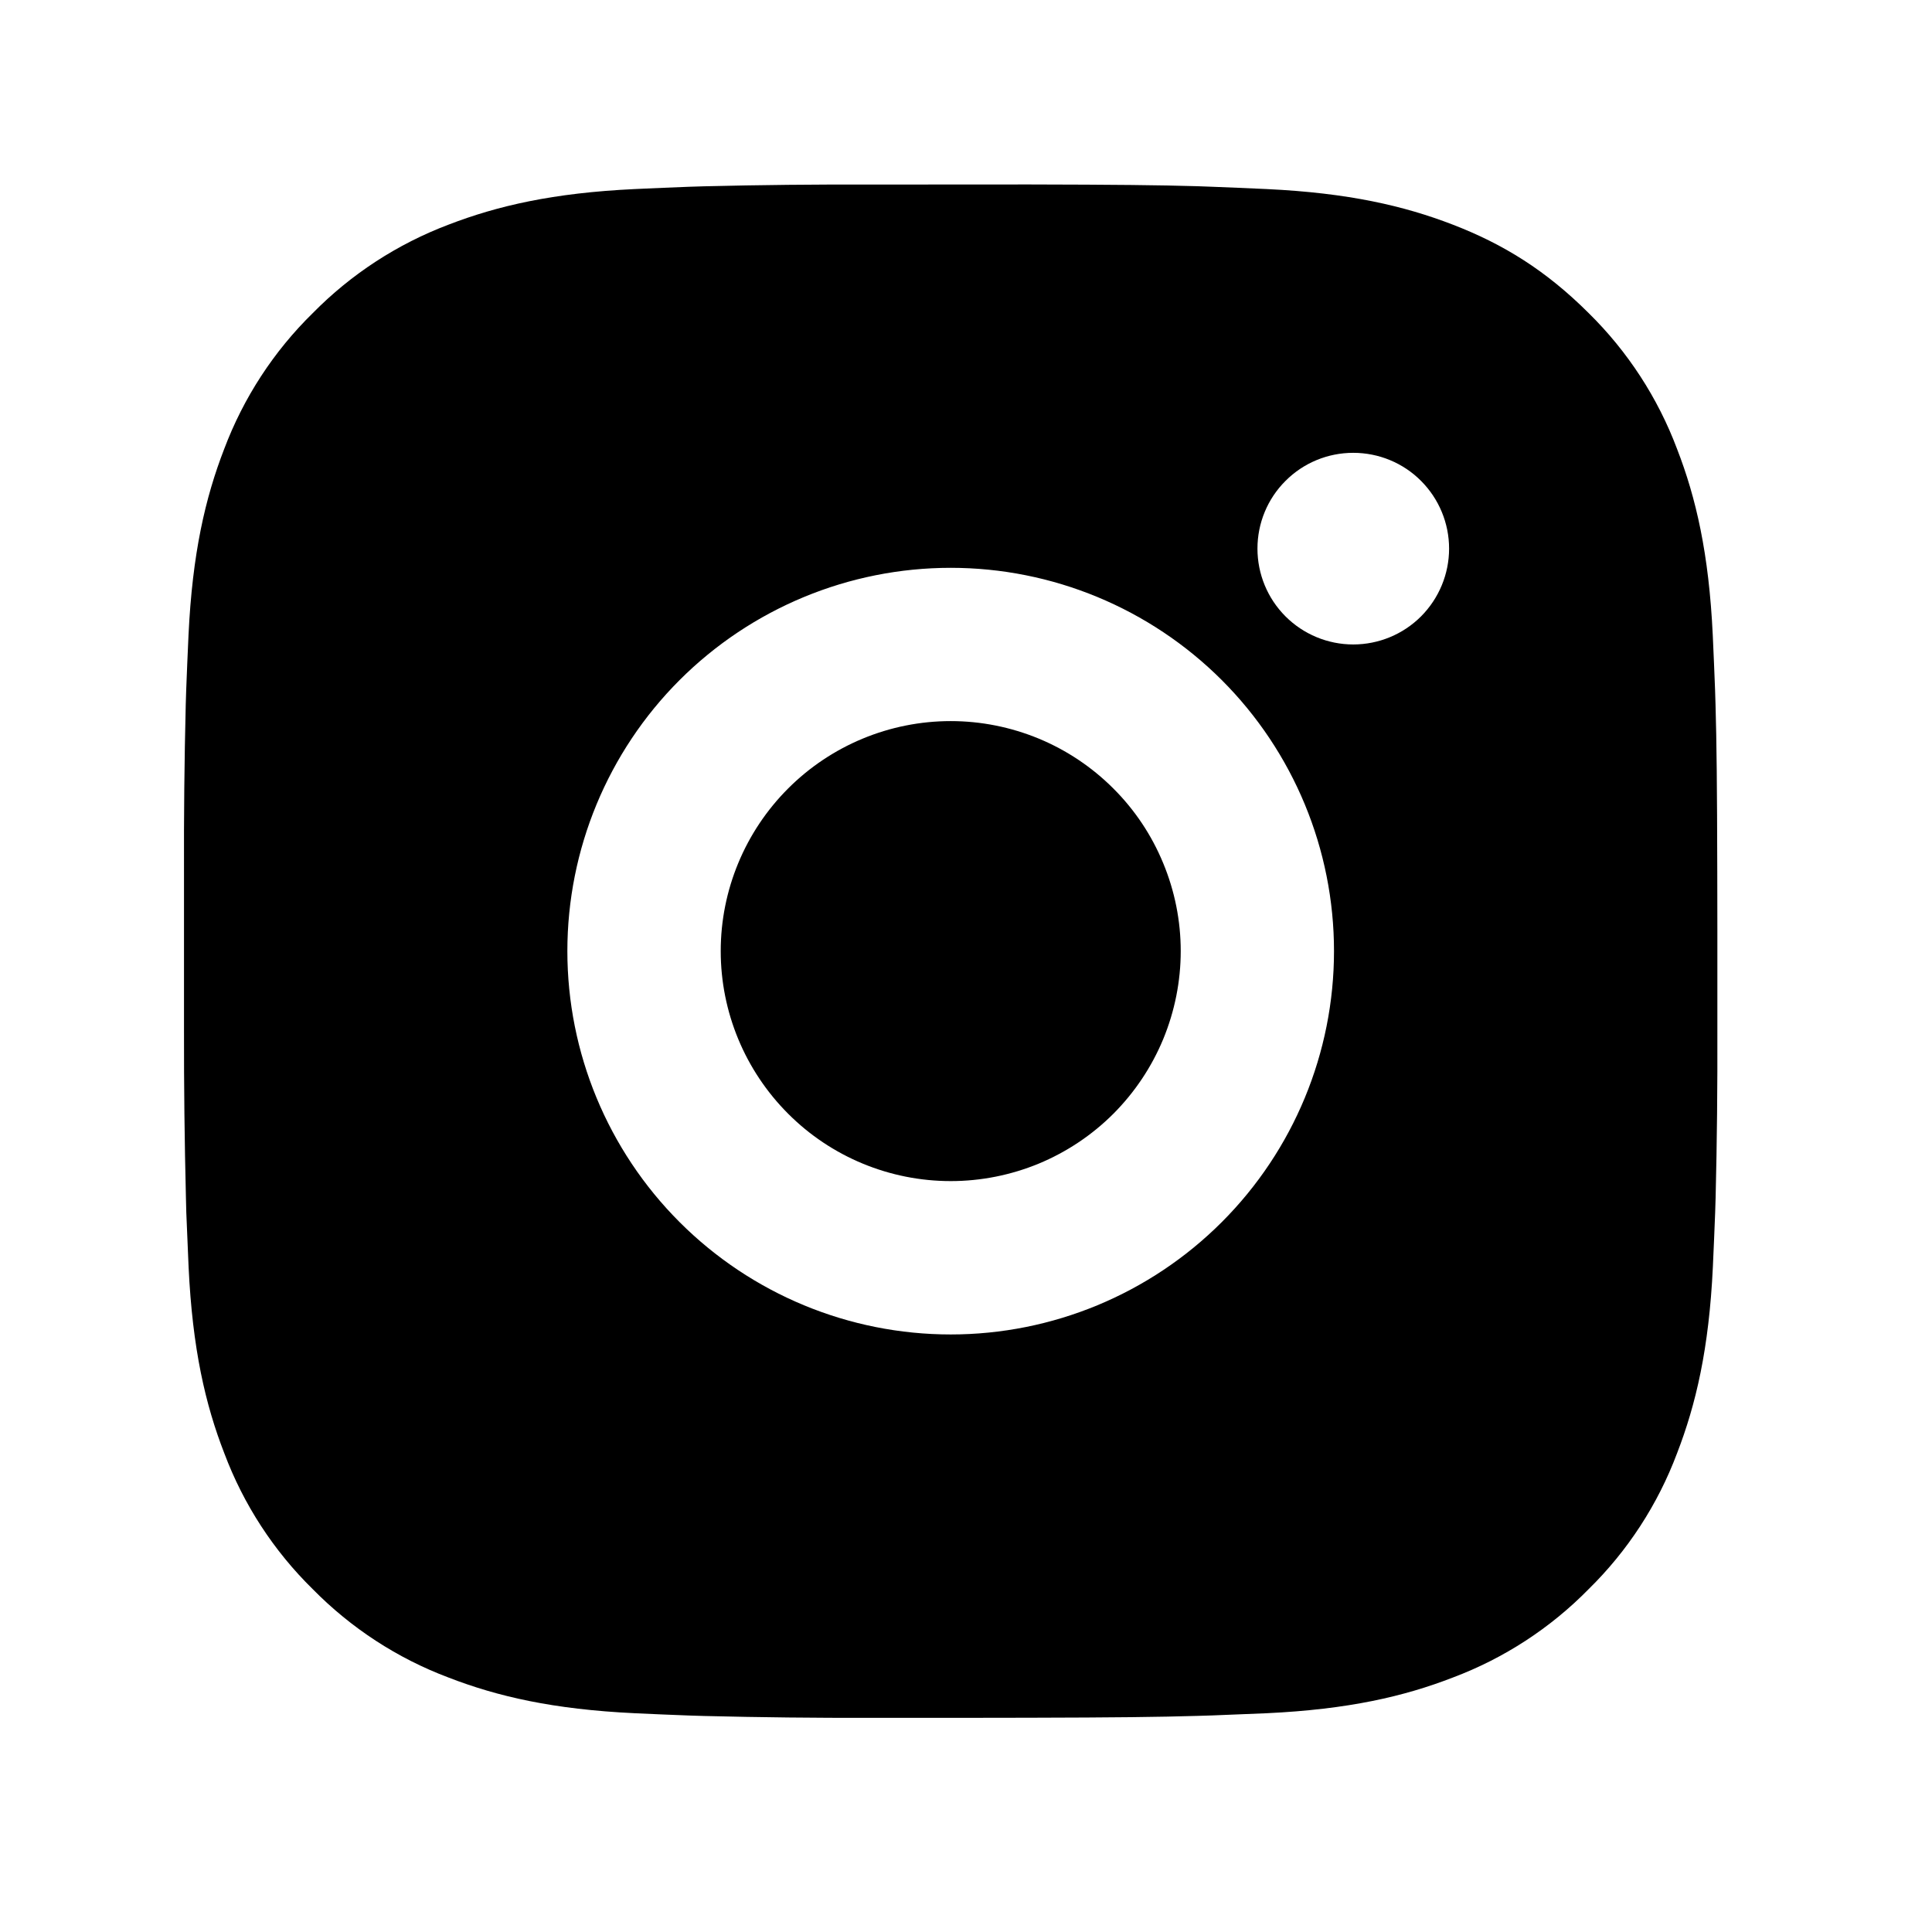 <svg width="21" height="21" viewBox="0 0 21 21" fill="none" xmlns="http://www.w3.org/2000/svg">
<path d="M11.19 2.005C12.128 2.007 12.604 2.012 13.014 2.024L13.176 2.03C13.363 2.037 13.547 2.045 13.769 2.055C14.656 2.097 15.261 2.237 15.792 2.442C16.342 2.654 16.805 2.941 17.268 3.403C17.692 3.82 18.02 4.324 18.229 4.88C18.435 5.411 18.575 6.016 18.617 6.903C18.627 7.125 18.635 7.309 18.642 7.497L18.647 7.658C18.659 8.068 18.664 8.544 18.666 9.482L18.667 10.103V11.195C18.669 11.803 18.663 12.411 18.648 13.018L18.643 13.18C18.636 13.367 18.628 13.552 18.618 13.773C18.576 14.661 18.434 15.265 18.229 15.796C18.02 16.353 17.692 16.857 17.268 17.273C16.852 17.697 16.348 18.025 15.792 18.234C15.261 18.44 14.656 18.58 13.769 18.622L13.176 18.646L13.014 18.651C12.604 18.663 12.128 18.669 11.19 18.671L10.569 18.672H9.478C8.87 18.674 8.261 18.667 7.654 18.652L7.492 18.647C7.294 18.64 7.096 18.631 6.899 18.622C6.012 18.58 5.407 18.44 4.875 18.234C4.319 18.025 3.816 17.697 3.399 17.273C2.975 16.857 2.647 16.353 2.438 15.796C2.232 15.266 2.092 14.661 2.05 13.773L2.025 13.18L2.021 13.018C2.006 12.411 1.999 11.803 2 11.195V9.482C1.998 8.874 2.004 8.266 2.019 7.658L2.024 7.497C2.031 7.309 2.039 7.125 2.049 6.903C2.091 6.016 2.231 5.412 2.437 4.88C2.647 4.323 2.975 3.819 3.4 3.403C3.816 2.98 4.32 2.652 4.875 2.442C5.407 2.237 6.011 2.097 6.899 2.055C7.12 2.045 7.305 2.037 7.492 2.03L7.654 2.025C8.261 2.01 8.869 2.004 9.477 2.006L11.19 2.005ZM10.334 6.172C9.228 6.172 8.169 6.611 7.387 7.392C6.606 8.173 6.167 9.233 6.167 10.338C6.167 11.443 6.606 12.503 7.387 13.284C8.169 14.066 9.228 14.505 10.334 14.505C11.439 14.505 12.498 14.066 13.28 13.284C14.061 12.503 14.5 11.443 14.5 10.338C14.5 9.233 14.061 8.173 13.28 7.392C12.498 6.611 11.439 6.172 10.334 6.172ZM10.334 7.838C10.662 7.838 10.987 7.903 11.29 8.028C11.594 8.154 11.869 8.338 12.101 8.57C12.334 8.802 12.518 9.078 12.643 9.381C12.769 9.684 12.834 10.009 12.834 10.338C12.834 10.666 12.769 10.991 12.644 11.294C12.518 11.598 12.334 11.873 12.102 12.106C11.87 12.338 11.594 12.522 11.291 12.648C10.988 12.773 10.663 12.838 10.334 12.838C9.671 12.838 9.035 12.575 8.567 12.106C8.098 11.637 7.834 11.001 7.834 10.338C7.834 9.675 8.098 9.039 8.567 8.57C9.035 8.102 9.671 7.838 10.334 7.838M14.709 4.922C14.433 4.922 14.168 5.031 13.973 5.227C13.777 5.422 13.668 5.687 13.668 5.963C13.668 6.239 13.777 6.504 13.973 6.7C14.168 6.895 14.433 7.005 14.709 7.005C14.986 7.005 15.251 6.895 15.446 6.7C15.641 6.504 15.751 6.239 15.751 5.963C15.751 5.687 15.641 5.422 15.446 5.227C15.251 5.031 14.986 4.922 14.709 4.922Z" fill="black"/>
</svg>
